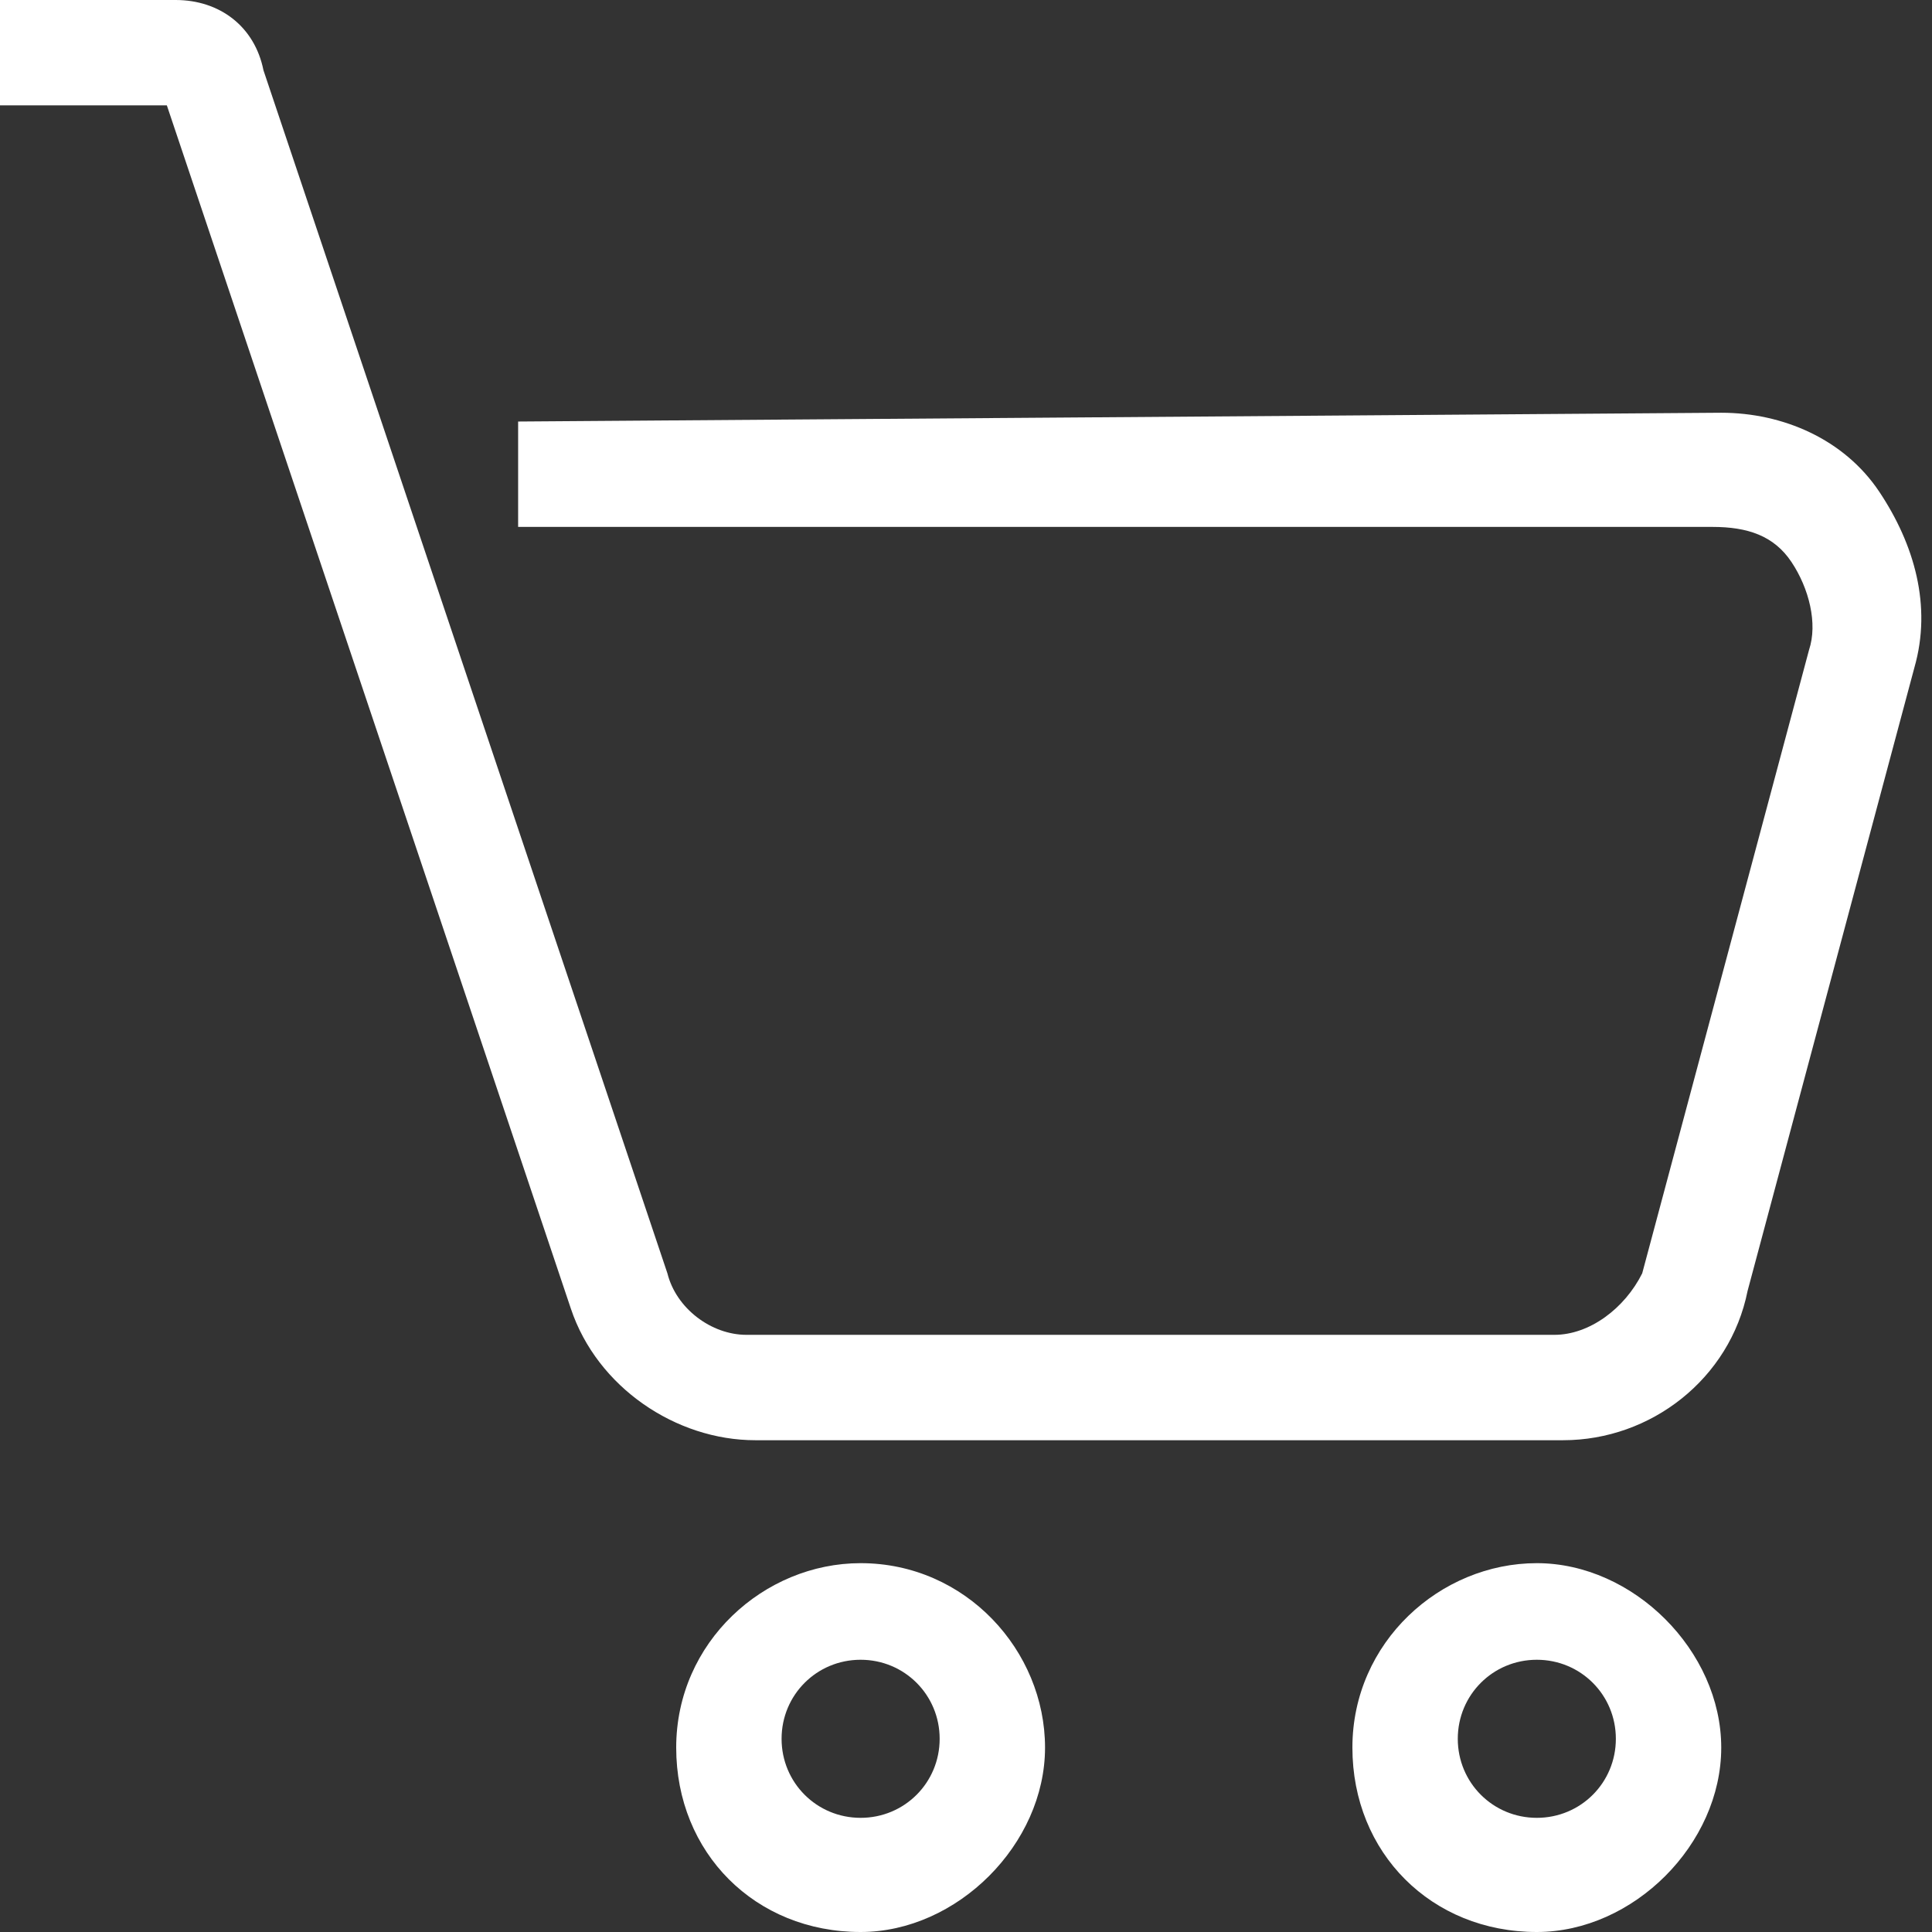 <?xml version="1.0" encoding="utf-8"?>
<!-- Generator: Adobe Illustrator 27.0.1, SVG Export Plug-In . SVG Version: 6.00 Build 0)  -->
<svg version="1.1" id="Layer_3" xmlns="http://www.w3.org/2000/svg" xmlns:xlink="http://www.w3.org/1999/xlink" x="0px" y="0px"
	 viewBox="0 0 22 22" style="enable-background:new 0 0 22 22;" xml:space="preserve">
<rect x="0" y="0" width="22" height="22" fill="#333333" stroke="none"/>
<style type="text/css">
	.st0{fill:#FFFFFF;}
	.st1{fill:none;}
</style>
<g>
	<path class="st0" d="M17.8,16.4H8.6c-0.9,0-1.8-0.6-2.1-1.5L1.9,1.2H0V0h2C2.5,0,2.9,0.3,3,0.8l4.6,13.7c0.1,0.4,0.5,0.7,0.9,0.7
		h9.2c0.4,0,0.8-0.3,1-0.7l1.9-7.1c0.1-0.3,0-0.7-0.2-1c-0.2-0.3-0.5-0.4-0.9-0.4L5.9,6l0-1.2l13.7-0.1c0.7,0,1.4,0.3,1.8,0.9
		c0.4,0.6,0.6,1.3,0.4,2l-1.9,7.1C19.7,15.7,18.8,16.4,17.8,16.4z"/>
</g>
<g>
	<path class="st0" d="M9.8,22c-1.2,0-2.1-0.9-2.1-2.1s1-2.1,2.1-2.1c1.2,0,2.1,1,2.1,2.1S10.9,22,9.8,22z M9.8,18.9
		c-0.5,0-0.9,0.4-0.9,0.9c0,0.5,0.4,0.9,0.9,0.9c0.5,0,0.9-0.4,0.9-0.9C10.7,19.3,10.3,18.9,9.8,18.9z"/>
</g>
<g>
	<path class="st0" d="M17.5,22c-1.2,0-2.1-0.9-2.1-2.1s1-2.1,2.1-2.1s2.1,1,2.1,2.1S18.6,22,17.5,22z M17.5,18.9
		c-0.5,0-0.9,0.4-0.9,0.9c0,0.5,0.4,0.9,0.9,0.9s0.9-0.4,0.9-0.9C18.4,19.3,18,18.9,17.5,18.9z"/>
</g>
<g id="BKG">
	<rect class="st1" width="22" height="21.9"/>
</g>
</svg>

